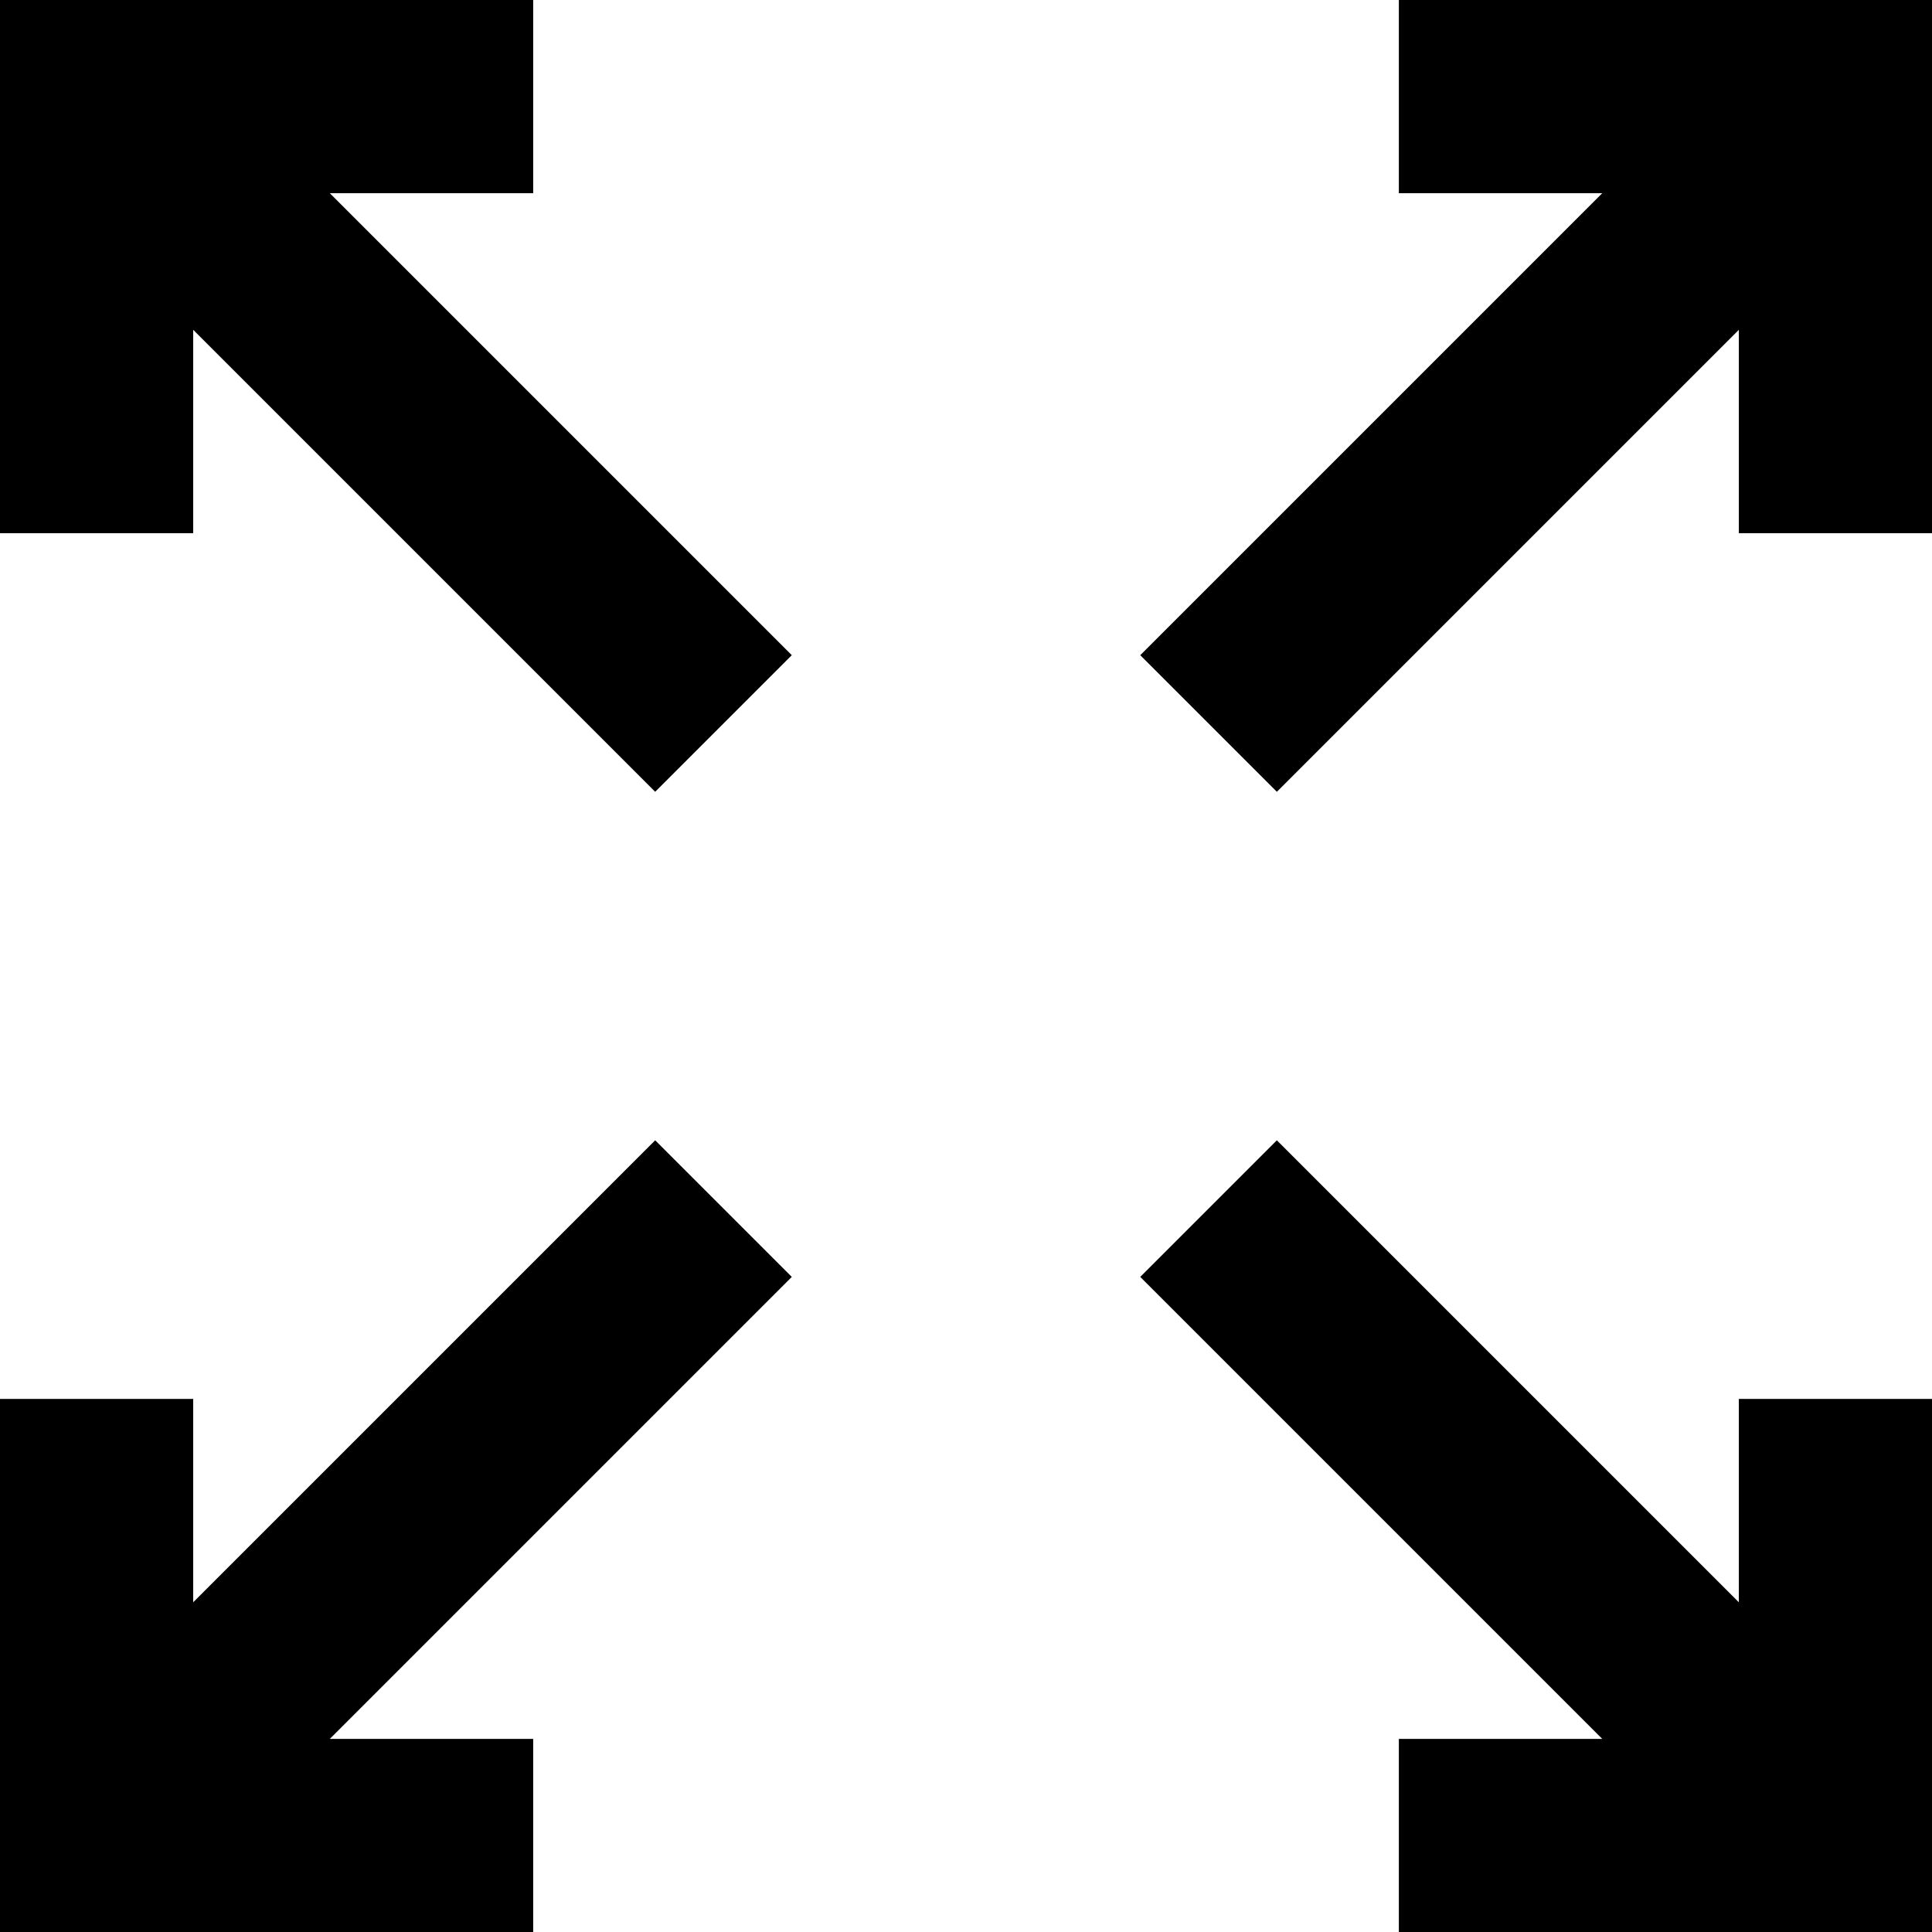 <svg width="42" height="42" viewBox="0 0 42 42" fill="none" xmlns="http://www.w3.org/2000/svg">
<path d="M37.801 34.832L27.758 24.789L24.788 27.759L34.831 37.802H30.41V42.002H42.001V30.411H37.801V34.832Z" fill="black"/>
<path d="M11.591 4.2V0H0V11.591H4.2V7.17L14.243 17.213L17.213 14.243L7.17 4.2H11.591Z" fill="black"/>
<path d="M30.41 0V4.2H34.831L24.788 14.243L27.758 17.213L37.801 7.17V11.591H42.001V0H30.41Z" fill="black"/>
<path d="M14.243 24.789L4.2 34.832V30.411H0V42.002H11.591V37.802H7.17L17.213 27.759L14.243 24.789Z" fill="black"/>
</svg>
